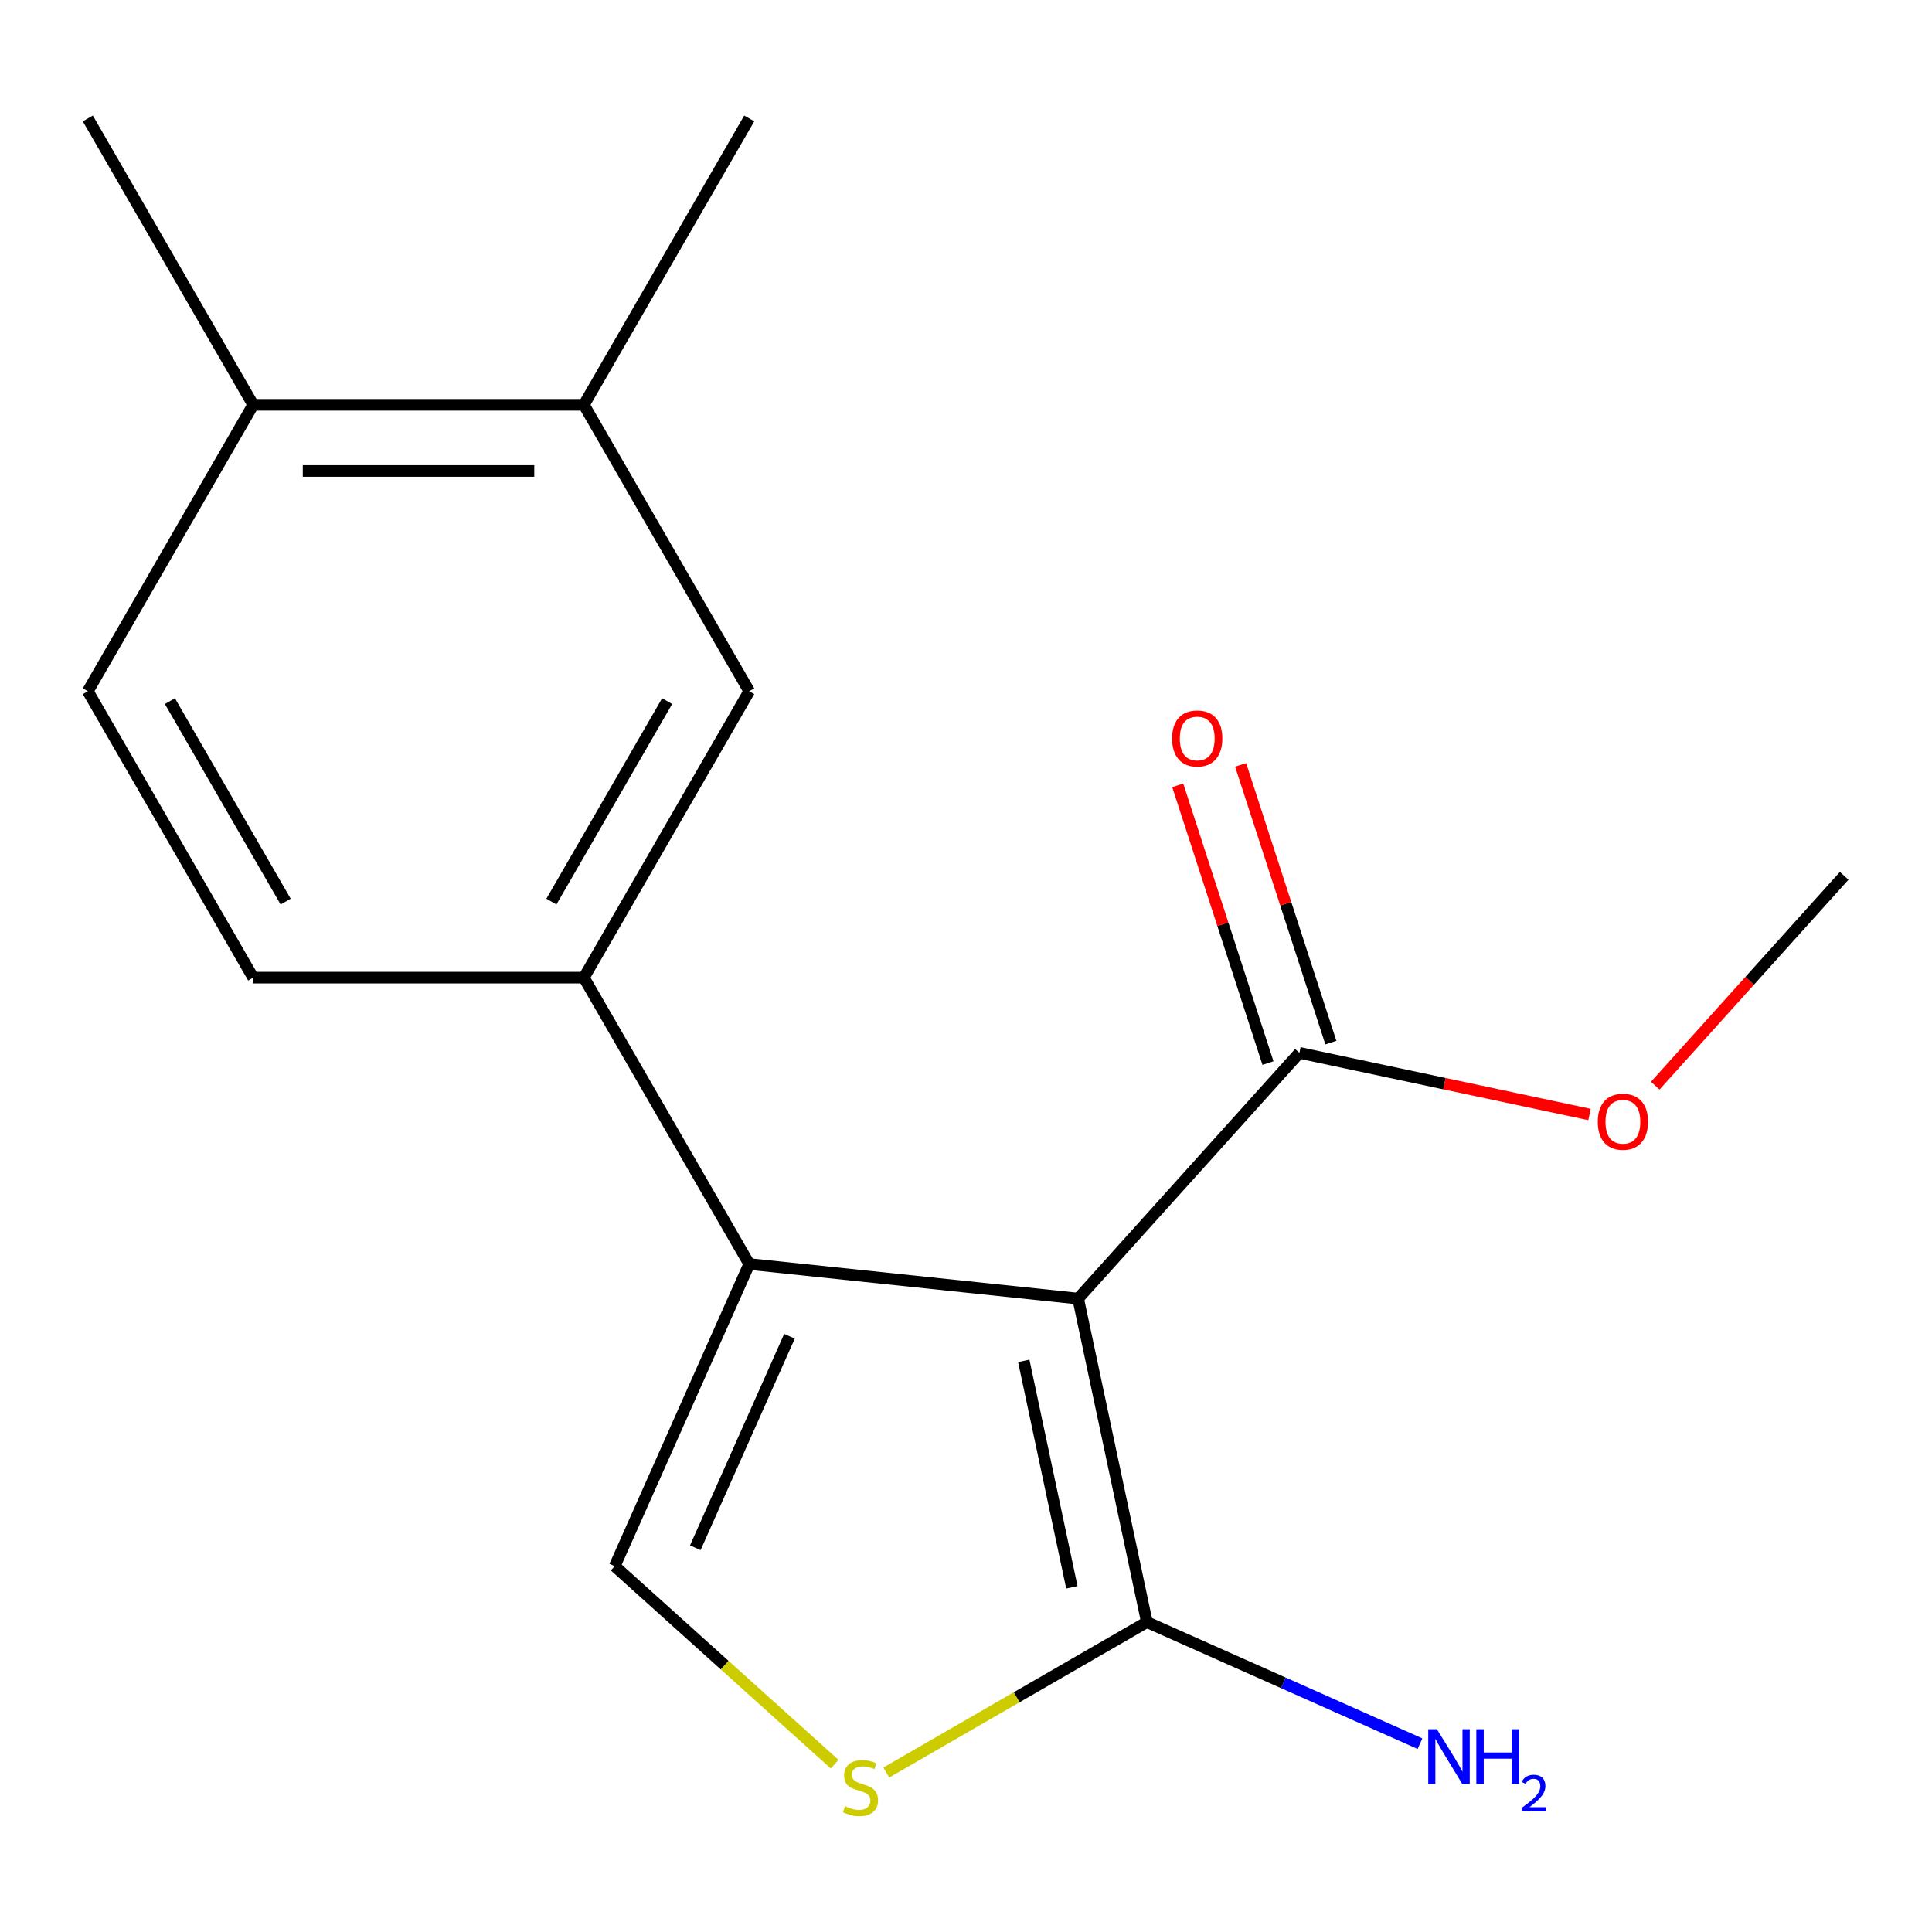 <?xml version='1.0' encoding='iso-8859-1'?>
<svg version='1.1' baseProfile='full'
              xmlns='http://www.w3.org/2000/svg'
                      xmlns:rdkit='http://www.rdkit.org/xml'
                      xmlns:xlink='http://www.w3.org/1999/xlink'
                  xml:space='preserve'
width='1000px' height='1000px' viewBox='0 0 1000 1000'>
<!-- END OF HEADER -->
<rect style='opacity:1.0;fill:#FFFFFF;stroke:none' width='1000' height='1000' x='0' y='0'> </rect>
<path class='bond-0' d='M 558.038,672.154 L 387.802,654.262' style='fill:none;fill-rule:evenodd;stroke:#000000;stroke-width:6px;stroke-linecap:butt;stroke-linejoin:miter;stroke-opacity:1' />
<path class='bond-1' d='M 558.038,672.154 L 593.626,839.587' style='fill:none;fill-rule:evenodd;stroke:#000000;stroke-width:6px;stroke-linecap:butt;stroke-linejoin:miter;stroke-opacity:1' />
<path class='bond-1' d='M 529.889,704.387 L 554.802,821.59' style='fill:none;fill-rule:evenodd;stroke:#000000;stroke-width:6px;stroke-linecap:butt;stroke-linejoin:miter;stroke-opacity:1' />
<path class='bond-4' d='M 558.038,672.154 L 672.575,544.947' style='fill:none;fill-rule:evenodd;stroke:#000000;stroke-width:6px;stroke-linecap:butt;stroke-linejoin:miter;stroke-opacity:1' />
<path class='bond-2' d='M 387.802,654.262 L 318.179,810.636' style='fill:none;fill-rule:evenodd;stroke:#000000;stroke-width:6px;stroke-linecap:butt;stroke-linejoin:miter;stroke-opacity:1' />
<path class='bond-2' d='M 408.633,691.642 L 359.897,801.105' style='fill:none;fill-rule:evenodd;stroke:#000000;stroke-width:6px;stroke-linecap:butt;stroke-linejoin:miter;stroke-opacity:1' />
<path class='bond-5' d='M 387.802,654.262 L 302.215,506.021' style='fill:none;fill-rule:evenodd;stroke:#000000;stroke-width:6px;stroke-linecap:butt;stroke-linejoin:miter;stroke-opacity:1' />
<path class='bond-3' d='M 593.626,839.587 L 526.186,878.524' style='fill:none;fill-rule:evenodd;stroke:#000000;stroke-width:6px;stroke-linecap:butt;stroke-linejoin:miter;stroke-opacity:1' />
<path class='bond-3' d='M 526.186,878.524 L 458.745,917.461' style='fill:none;fill-rule:evenodd;stroke:#CCCC00;stroke-width:6px;stroke-linecap:butt;stroke-linejoin:miter;stroke-opacity:1' />
<path class='bond-11' d='M 593.626,839.587 L 664.304,871.055' style='fill:none;fill-rule:evenodd;stroke:#000000;stroke-width:6px;stroke-linecap:butt;stroke-linejoin:miter;stroke-opacity:1' />
<path class='bond-11' d='M 664.304,871.055 L 734.982,902.523' style='fill:none;fill-rule:evenodd;stroke:#0000FF;stroke-width:6px;stroke-linecap:butt;stroke-linejoin:miter;stroke-opacity:1' />
<path class='bond-17' d='M 318.179,810.636 L 375.103,861.891' style='fill:none;fill-rule:evenodd;stroke:#000000;stroke-width:6px;stroke-linecap:butt;stroke-linejoin:miter;stroke-opacity:1' />
<path class='bond-17' d='M 375.103,861.891 L 432.027,913.145' style='fill:none;fill-rule:evenodd;stroke:#CCCC00;stroke-width:6px;stroke-linecap:butt;stroke-linejoin:miter;stroke-opacity:1' />
<path class='bond-10' d='M 688.855,539.658 L 665.5,467.78' style='fill:none;fill-rule:evenodd;stroke:#000000;stroke-width:6px;stroke-linecap:butt;stroke-linejoin:miter;stroke-opacity:1' />
<path class='bond-10' d='M 665.5,467.78 L 642.145,395.901' style='fill:none;fill-rule:evenodd;stroke:#FF0000;stroke-width:6px;stroke-linecap:butt;stroke-linejoin:miter;stroke-opacity:1' />
<path class='bond-10' d='M 656.295,550.237 L 632.941,478.359' style='fill:none;fill-rule:evenodd;stroke:#000000;stroke-width:6px;stroke-linecap:butt;stroke-linejoin:miter;stroke-opacity:1' />
<path class='bond-10' d='M 632.941,478.359 L 609.586,406.48' style='fill:none;fill-rule:evenodd;stroke:#FF0000;stroke-width:6px;stroke-linecap:butt;stroke-linejoin:miter;stroke-opacity:1' />
<path class='bond-13' d='M 672.575,544.947 L 747.652,560.905' style='fill:none;fill-rule:evenodd;stroke:#000000;stroke-width:6px;stroke-linecap:butt;stroke-linejoin:miter;stroke-opacity:1' />
<path class='bond-13' d='M 747.652,560.905 L 822.729,576.863' style='fill:none;fill-rule:evenodd;stroke:#FF0000;stroke-width:6px;stroke-linecap:butt;stroke-linejoin:miter;stroke-opacity:1' />
<path class='bond-6' d='M 302.215,506.021 L 387.802,357.78' style='fill:none;fill-rule:evenodd;stroke:#000000;stroke-width:6px;stroke-linecap:butt;stroke-linejoin:miter;stroke-opacity:1' />
<path class='bond-6' d='M 285.405,466.667 L 345.316,362.899' style='fill:none;fill-rule:evenodd;stroke:#000000;stroke-width:6px;stroke-linecap:butt;stroke-linejoin:miter;stroke-opacity:1' />
<path class='bond-8' d='M 302.215,506.021 L 131.041,506.021' style='fill:none;fill-rule:evenodd;stroke:#000000;stroke-width:6px;stroke-linecap:butt;stroke-linejoin:miter;stroke-opacity:1' />
<path class='bond-7' d='M 387.802,357.78 L 302.215,209.54' style='fill:none;fill-rule:evenodd;stroke:#000000;stroke-width:6px;stroke-linecap:butt;stroke-linejoin:miter;stroke-opacity:1' />
<path class='bond-14' d='M 302.215,209.54 L 387.802,61.299' style='fill:none;fill-rule:evenodd;stroke:#000000;stroke-width:6px;stroke-linecap:butt;stroke-linejoin:miter;stroke-opacity:1' />
<path class='bond-18' d='M 302.215,209.54 L 131.041,209.54' style='fill:none;fill-rule:evenodd;stroke:#000000;stroke-width:6px;stroke-linecap:butt;stroke-linejoin:miter;stroke-opacity:1' />
<path class='bond-18' d='M 276.539,243.774 L 156.717,243.774' style='fill:none;fill-rule:evenodd;stroke:#000000;stroke-width:6px;stroke-linecap:butt;stroke-linejoin:miter;stroke-opacity:1' />
<path class='bond-12' d='M 131.041,506.021 L 45.455,357.78' style='fill:none;fill-rule:evenodd;stroke:#000000;stroke-width:6px;stroke-linecap:butt;stroke-linejoin:miter;stroke-opacity:1' />
<path class='bond-12' d='M 147.851,466.667 L 87.941,362.899' style='fill:none;fill-rule:evenodd;stroke:#000000;stroke-width:6px;stroke-linecap:butt;stroke-linejoin:miter;stroke-opacity:1' />
<path class='bond-9' d='M 131.041,209.54 L 45.455,357.78' style='fill:none;fill-rule:evenodd;stroke:#000000;stroke-width:6px;stroke-linecap:butt;stroke-linejoin:miter;stroke-opacity:1' />
<path class='bond-15' d='M 131.041,209.54 L 45.455,61.299' style='fill:none;fill-rule:evenodd;stroke:#000000;stroke-width:6px;stroke-linecap:butt;stroke-linejoin:miter;stroke-opacity:1' />
<path class='bond-16' d='M 856.755,561.937 L 905.65,507.633' style='fill:none;fill-rule:evenodd;stroke:#FF0000;stroke-width:6px;stroke-linecap:butt;stroke-linejoin:miter;stroke-opacity:1' />
<path class='bond-16' d='M 905.65,507.633 L 954.545,453.33' style='fill:none;fill-rule:evenodd;stroke:#000000;stroke-width:6px;stroke-linecap:butt;stroke-linejoin:miter;stroke-opacity:1' />
<path  class='atom-4' d='M 437.386 934.894
Q 437.706 935.014, 439.026 935.574
Q 440.346 936.134, 441.786 936.494
Q 443.266 936.814, 444.706 936.814
Q 447.386 936.814, 448.946 935.534
Q 450.506 934.214, 450.506 931.934
Q 450.506 930.374, 449.706 929.414
Q 448.946 928.454, 447.746 927.934
Q 446.546 927.414, 444.546 926.814
Q 442.026 926.054, 440.506 925.334
Q 439.026 924.614, 437.946 923.094
Q 436.906 921.574, 436.906 919.014
Q 436.906 915.454, 439.306 913.254
Q 441.746 911.054, 446.546 911.054
Q 449.826 911.054, 453.546 912.614
L 452.626 915.694
Q 449.226 914.294, 446.666 914.294
Q 443.906 914.294, 442.386 915.454
Q 440.866 916.574, 440.906 918.534
Q 440.906 920.054, 441.666 920.974
Q 442.466 921.894, 443.586 922.414
Q 444.746 922.934, 446.666 923.534
Q 449.226 924.334, 450.746 925.134
Q 452.266 925.934, 453.346 927.574
Q 454.466 929.174, 454.466 931.934
Q 454.466 935.854, 451.826 937.974
Q 449.226 940.054, 444.866 940.054
Q 442.346 940.054, 440.426 939.494
Q 438.546 938.974, 436.306 938.054
L 437.386 934.894
' fill='#CCCC00'/>
<path  class='atom-11' d='M 606.679 382.232
Q 606.679 375.432, 610.039 371.632
Q 613.399 367.832, 619.679 367.832
Q 625.959 367.832, 629.319 371.632
Q 632.679 375.432, 632.679 382.232
Q 632.679 389.112, 629.279 393.032
Q 625.879 396.912, 619.679 396.912
Q 613.439 396.912, 610.039 393.032
Q 606.679 389.152, 606.679 382.232
M 619.679 393.712
Q 623.999 393.712, 626.319 390.832
Q 628.679 387.912, 628.679 382.232
Q 628.679 376.672, 626.319 373.872
Q 623.999 371.032, 619.679 371.032
Q 615.359 371.032, 612.999 373.832
Q 610.679 376.632, 610.679 382.232
Q 610.679 387.952, 612.999 390.832
Q 615.359 393.712, 619.679 393.712
' fill='#FF0000'/>
<path  class='atom-12' d='M 743.741 895.05
L 753.021 910.05
Q 753.941 911.53, 755.421 914.21
Q 756.901 916.89, 756.981 917.05
L 756.981 895.05
L 760.741 895.05
L 760.741 923.37
L 756.861 923.37
L 746.901 906.97
Q 745.741 905.05, 744.501 902.85
Q 743.301 900.65, 742.941 899.97
L 742.941 923.37
L 739.261 923.37
L 739.261 895.05
L 743.741 895.05
' fill='#0000FF'/>
<path  class='atom-12' d='M 764.141 895.05
L 767.981 895.05
L 767.981 907.09
L 782.461 907.09
L 782.461 895.05
L 786.301 895.05
L 786.301 923.37
L 782.461 923.37
L 782.461 910.29
L 767.981 910.29
L 767.981 923.37
L 764.141 923.37
L 764.141 895.05
' fill='#0000FF'/>
<path  class='atom-12' d='M 787.674 922.376
Q 788.361 920.607, 789.997 919.63
Q 791.634 918.627, 793.905 918.627
Q 796.729 918.627, 798.313 920.158
Q 799.897 921.69, 799.897 924.409
Q 799.897 927.181, 797.838 929.768
Q 795.805 932.355, 791.581 935.418
L 800.214 935.418
L 800.214 937.53
L 787.621 937.53
L 787.621 935.761
Q 791.106 933.279, 793.165 931.431
Q 795.251 929.583, 796.254 927.92
Q 797.257 926.257, 797.257 924.541
Q 797.257 922.746, 796.36 921.742
Q 795.462 920.739, 793.905 920.739
Q 792.4 920.739, 791.397 921.346
Q 790.393 921.954, 789.681 923.3
L 787.674 922.376
' fill='#0000FF'/>
<path  class='atom-14' d='M 827.008 580.616
Q 827.008 573.816, 830.368 570.016
Q 833.728 566.216, 840.008 566.216
Q 846.288 566.216, 849.648 570.016
Q 853.008 573.816, 853.008 580.616
Q 853.008 587.496, 849.608 591.416
Q 846.208 595.296, 840.008 595.296
Q 833.768 595.296, 830.368 591.416
Q 827.008 587.536, 827.008 580.616
M 840.008 592.096
Q 844.328 592.096, 846.648 589.216
Q 849.008 586.296, 849.008 580.616
Q 849.008 575.056, 846.648 572.256
Q 844.328 569.416, 840.008 569.416
Q 835.688 569.416, 833.328 572.216
Q 831.008 575.016, 831.008 580.616
Q 831.008 586.336, 833.328 589.216
Q 835.688 592.096, 840.008 592.096
' fill='#FF0000'/>
</svg>
